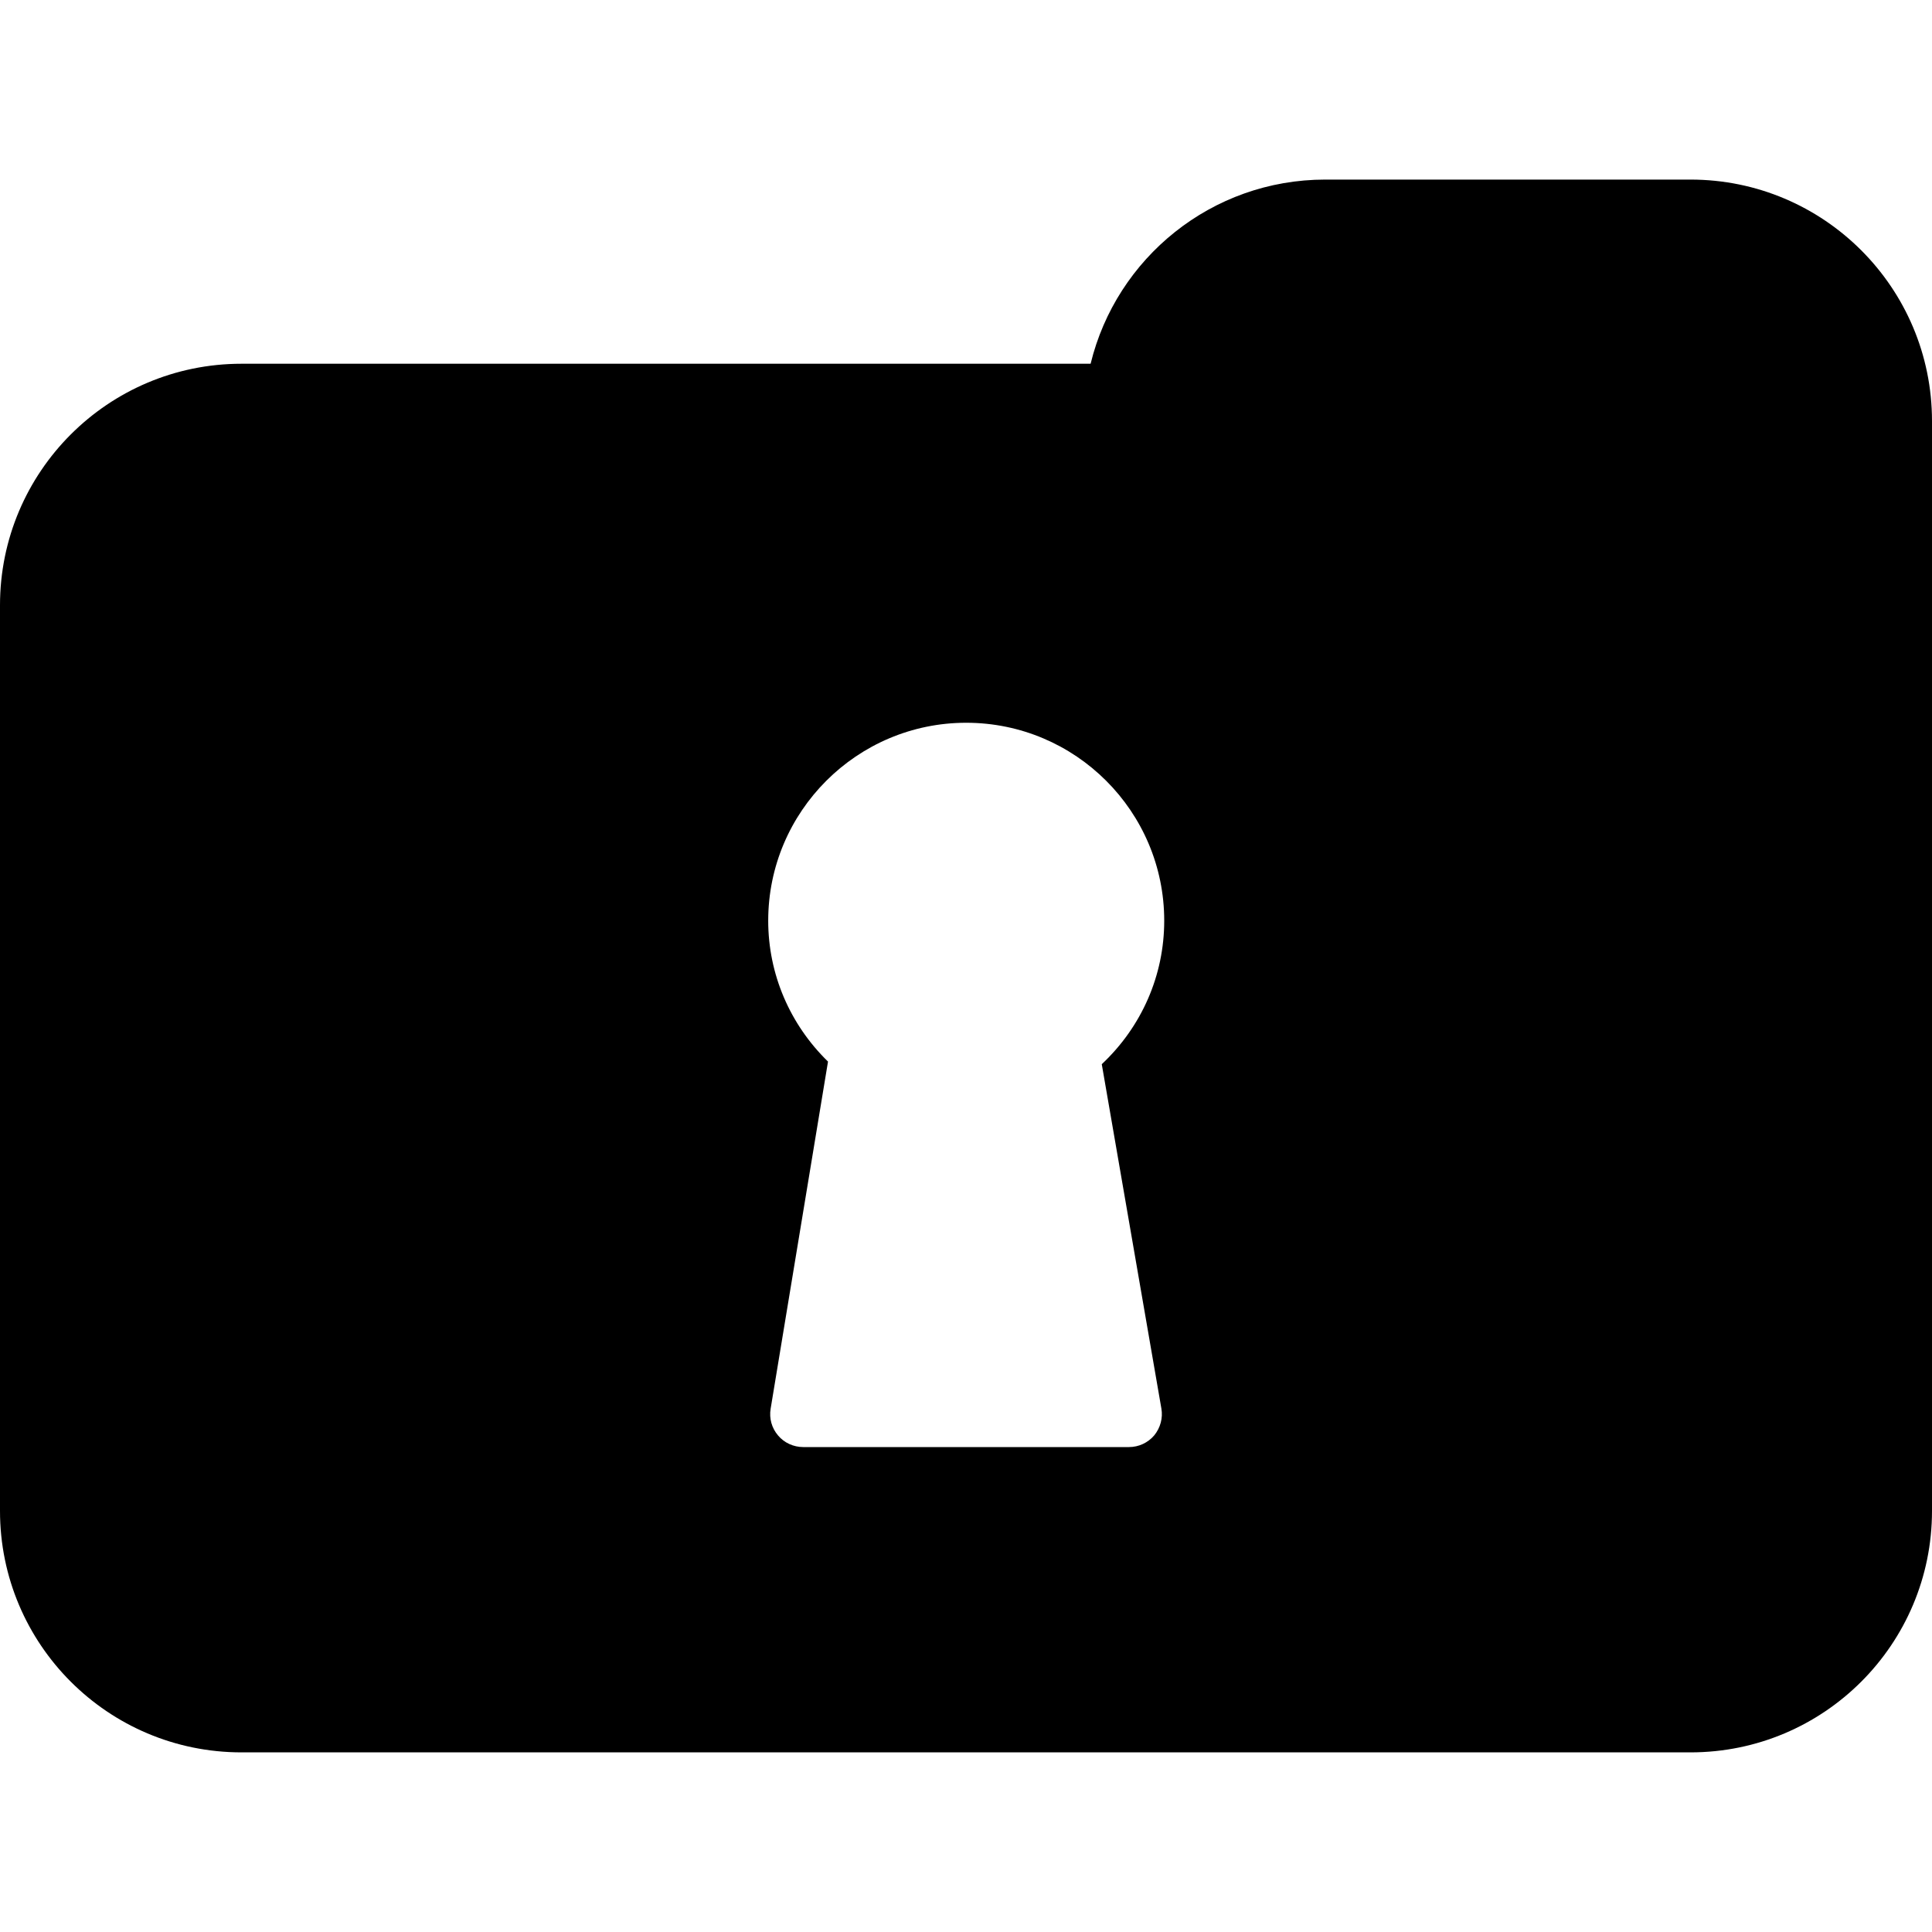 <?xml version="1.0" encoding="iso-8859-1"?>
<!-- Generator: Adobe Illustrator 16.0.0, SVG Export Plug-In . SVG Version: 6.00 Build 0)  -->
<!DOCTYPE svg PUBLIC "-//W3C//DTD SVG 1.1//EN" "http://www.w3.org/Graphics/SVG/1.1/DTD/svg11.dtd">
<svg version="1.1" id="Capa_1" xmlns="http://www.w3.org/2000/svg" xmlns:xlink="http://www.w3.org/1999/xlink" x="0px" y="0px"
	 width="40px" height="40px" viewBox="0 0 40 40" style="enable-background:new 0 0 40 40;" xml:space="preserve">
<g>
	<path d="M35,3.718h-7.562c-2.354,0-4.326,1.625-4.858,3.813H5c-2.762,0-5,2.239-5,5v18.75c0,2.762,2.238,5,5,5h30
		c2.762,0,5-2.238,5-5V8.718C40,5.958,37.762,3.718,35,3.718z M24.045,29.161c0.035,0.198-0.021,0.401-0.148,0.557
		c-0.131,0.154-0.322,0.242-0.523,0.242H16.63c-0.2,0-0.394-0.088-0.521-0.24c-0.131-0.153-0.187-0.354-0.154-0.553l1.188-7.188
		c-0.791-0.771-1.238-1.813-1.238-2.917c0-2.26,1.839-4.098,4.099-4.098c2.262,0,4.1,1.837,4.1,4.098
		c0,1.133-0.467,2.195-1.293,2.971L24.045,29.161z"/>
</g>
<g>
</g>
<g>
</g>
<g>
</g>
<g>
</g>
<g>
</g>
<g>
</g>
<g>
</g>
<g>
</g>
<g>
</g>
<g>
</g>
<g>
</g>
<g>
</g>
<g>
</g>
<g>
</g>
<g>
</g>
</svg>
